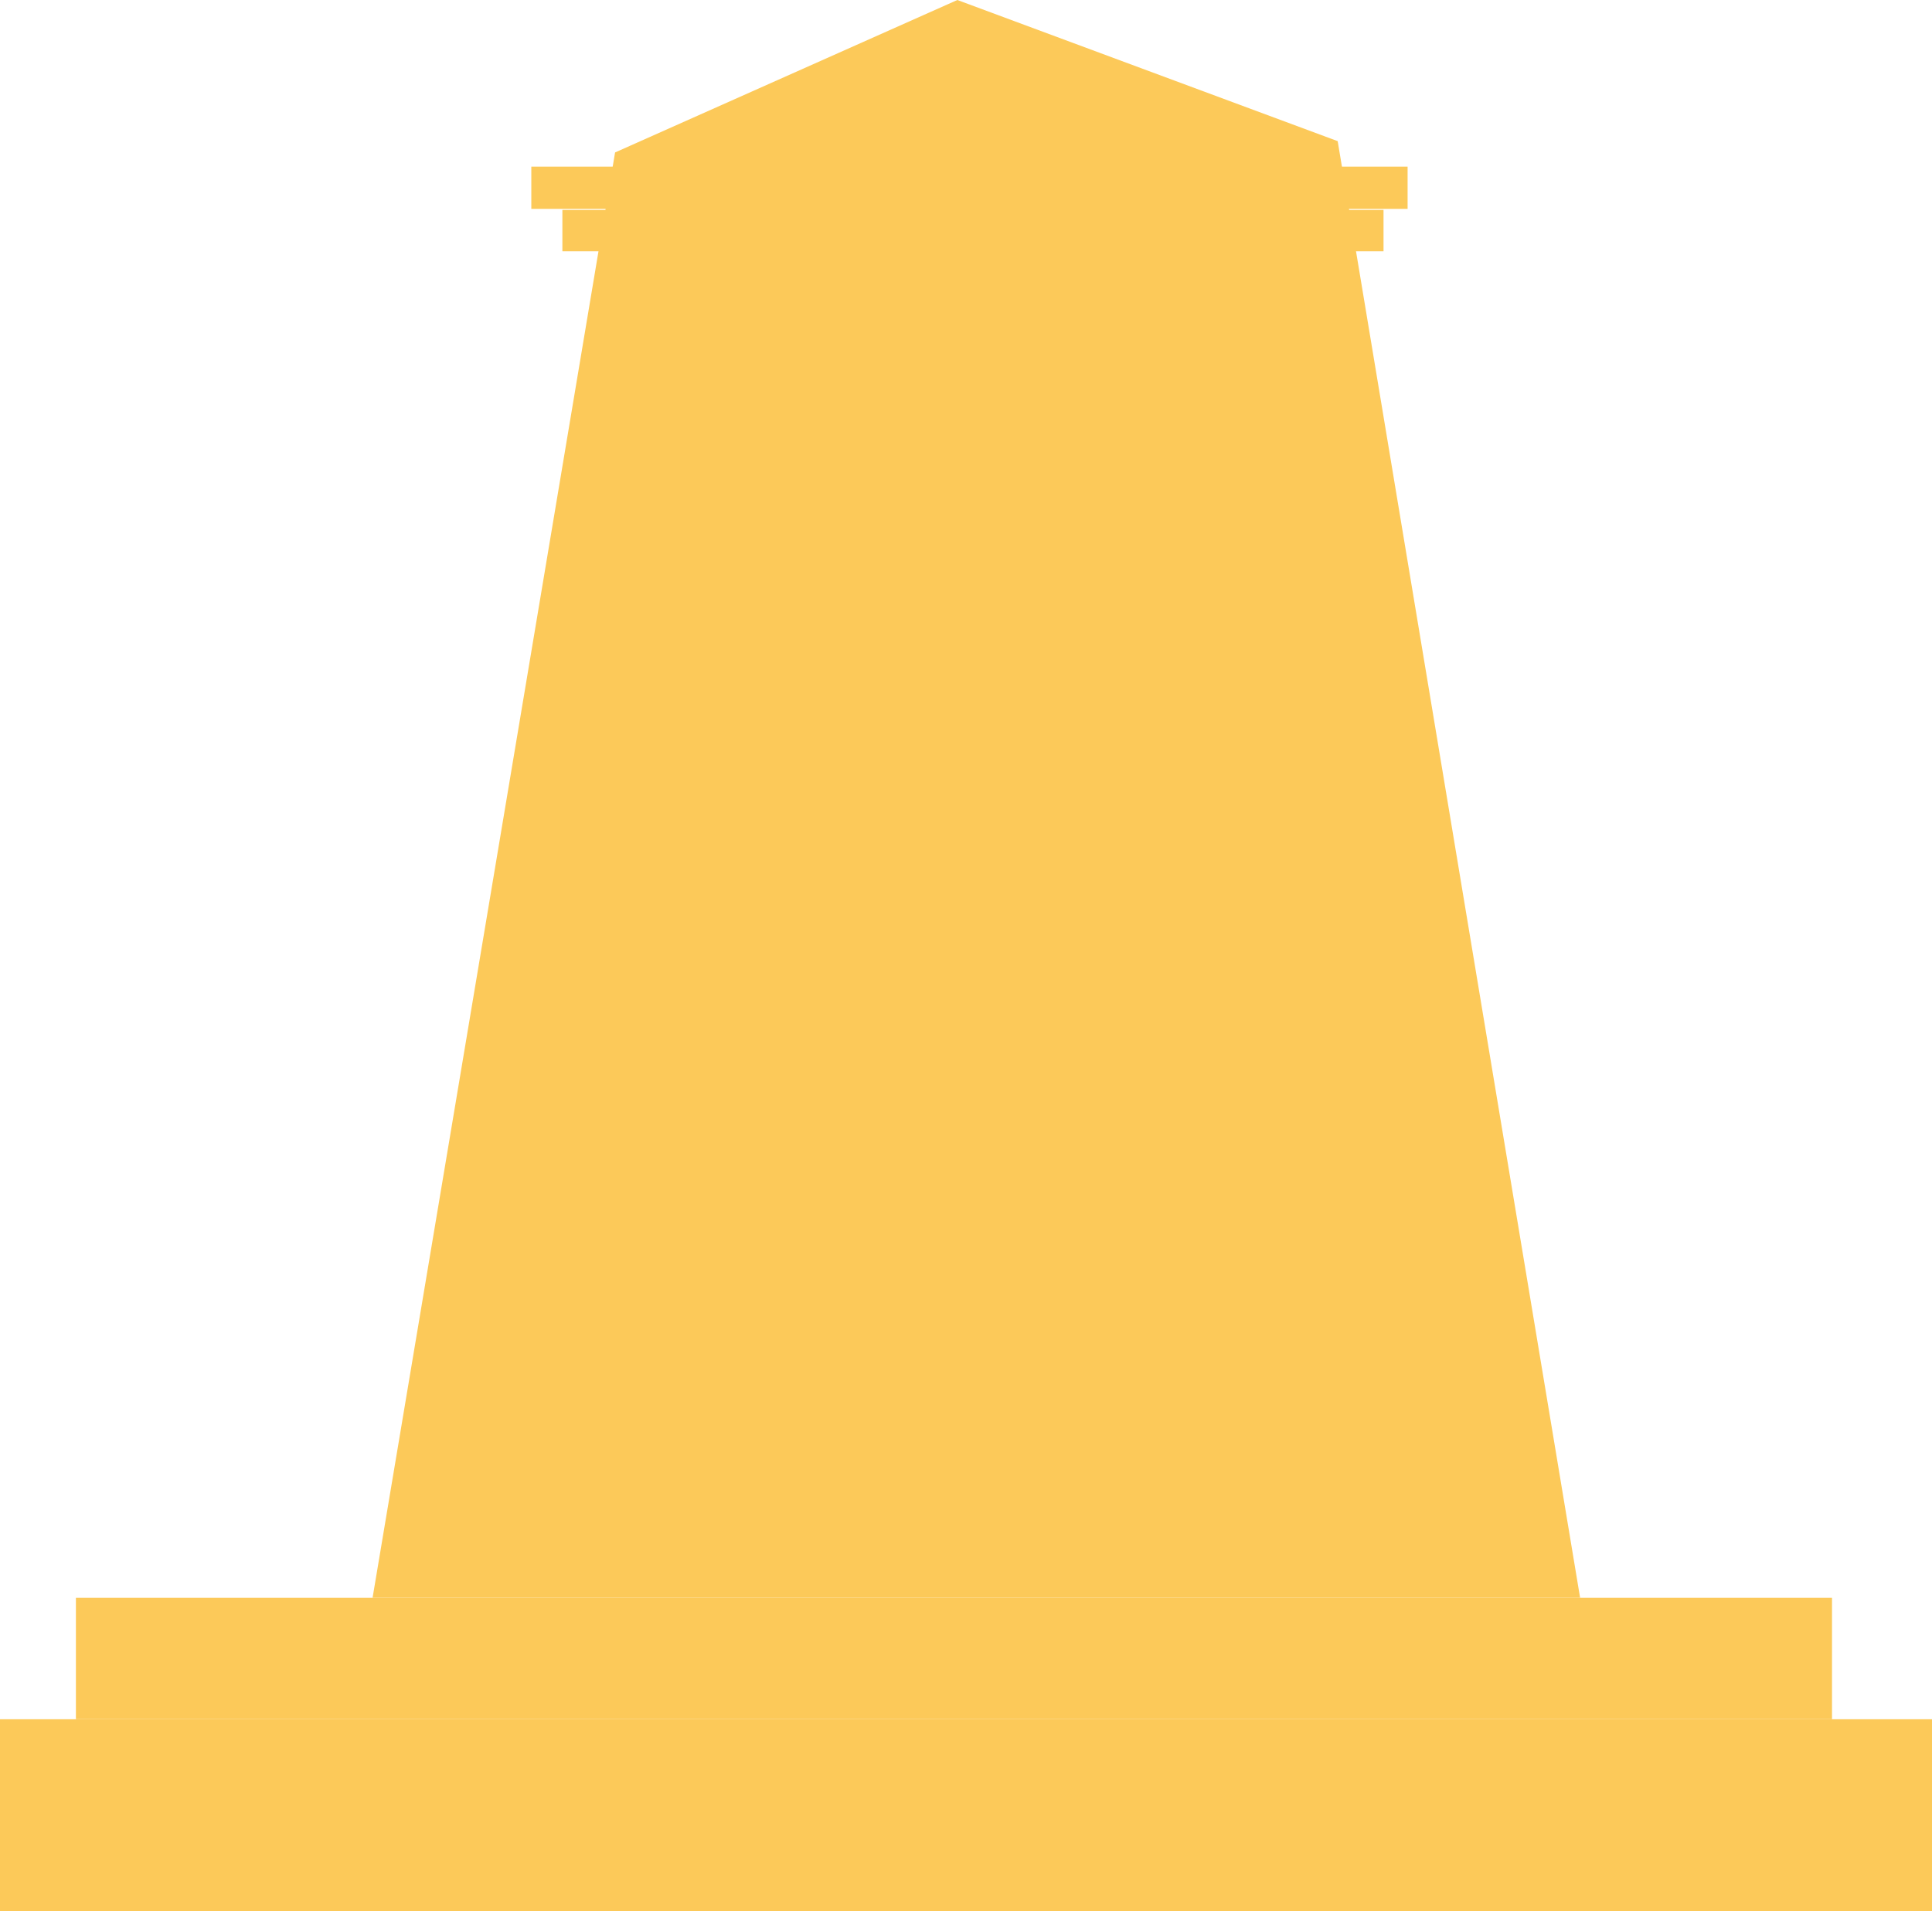 <?xml version="1.0" encoding="UTF-8"?>
<svg id="Calque_1" data-name="Calque 1" xmlns="http://www.w3.org/2000/svg" viewBox="0 0 273.59 270.66">
  <defs>
    <style>
      .cls-1 {
        fill: #fcc959;
        stroke-width: 0px;
      }
    </style>
  </defs>
  <rect class="cls-1" y="243.48" width="273.59" height="27.19"/>
  <rect class="cls-1" x="10.75" y="226.28" width="248.68" height="17.19"/>
  <polygon class="cls-1" points="135.57 0 87.1 21.59 52.76 226.28 223.76 226.28 189.43 19.99 135.57 0"/>
  <polyline class="cls-1" points="75.24 23.6 199.33 23.6 199.33 29.58 75.24 29.58 75.24 25.27"/>
  <rect class="cls-1" x="79.64" y="29.73" width="116.28" height="5.86"/>
</svg>